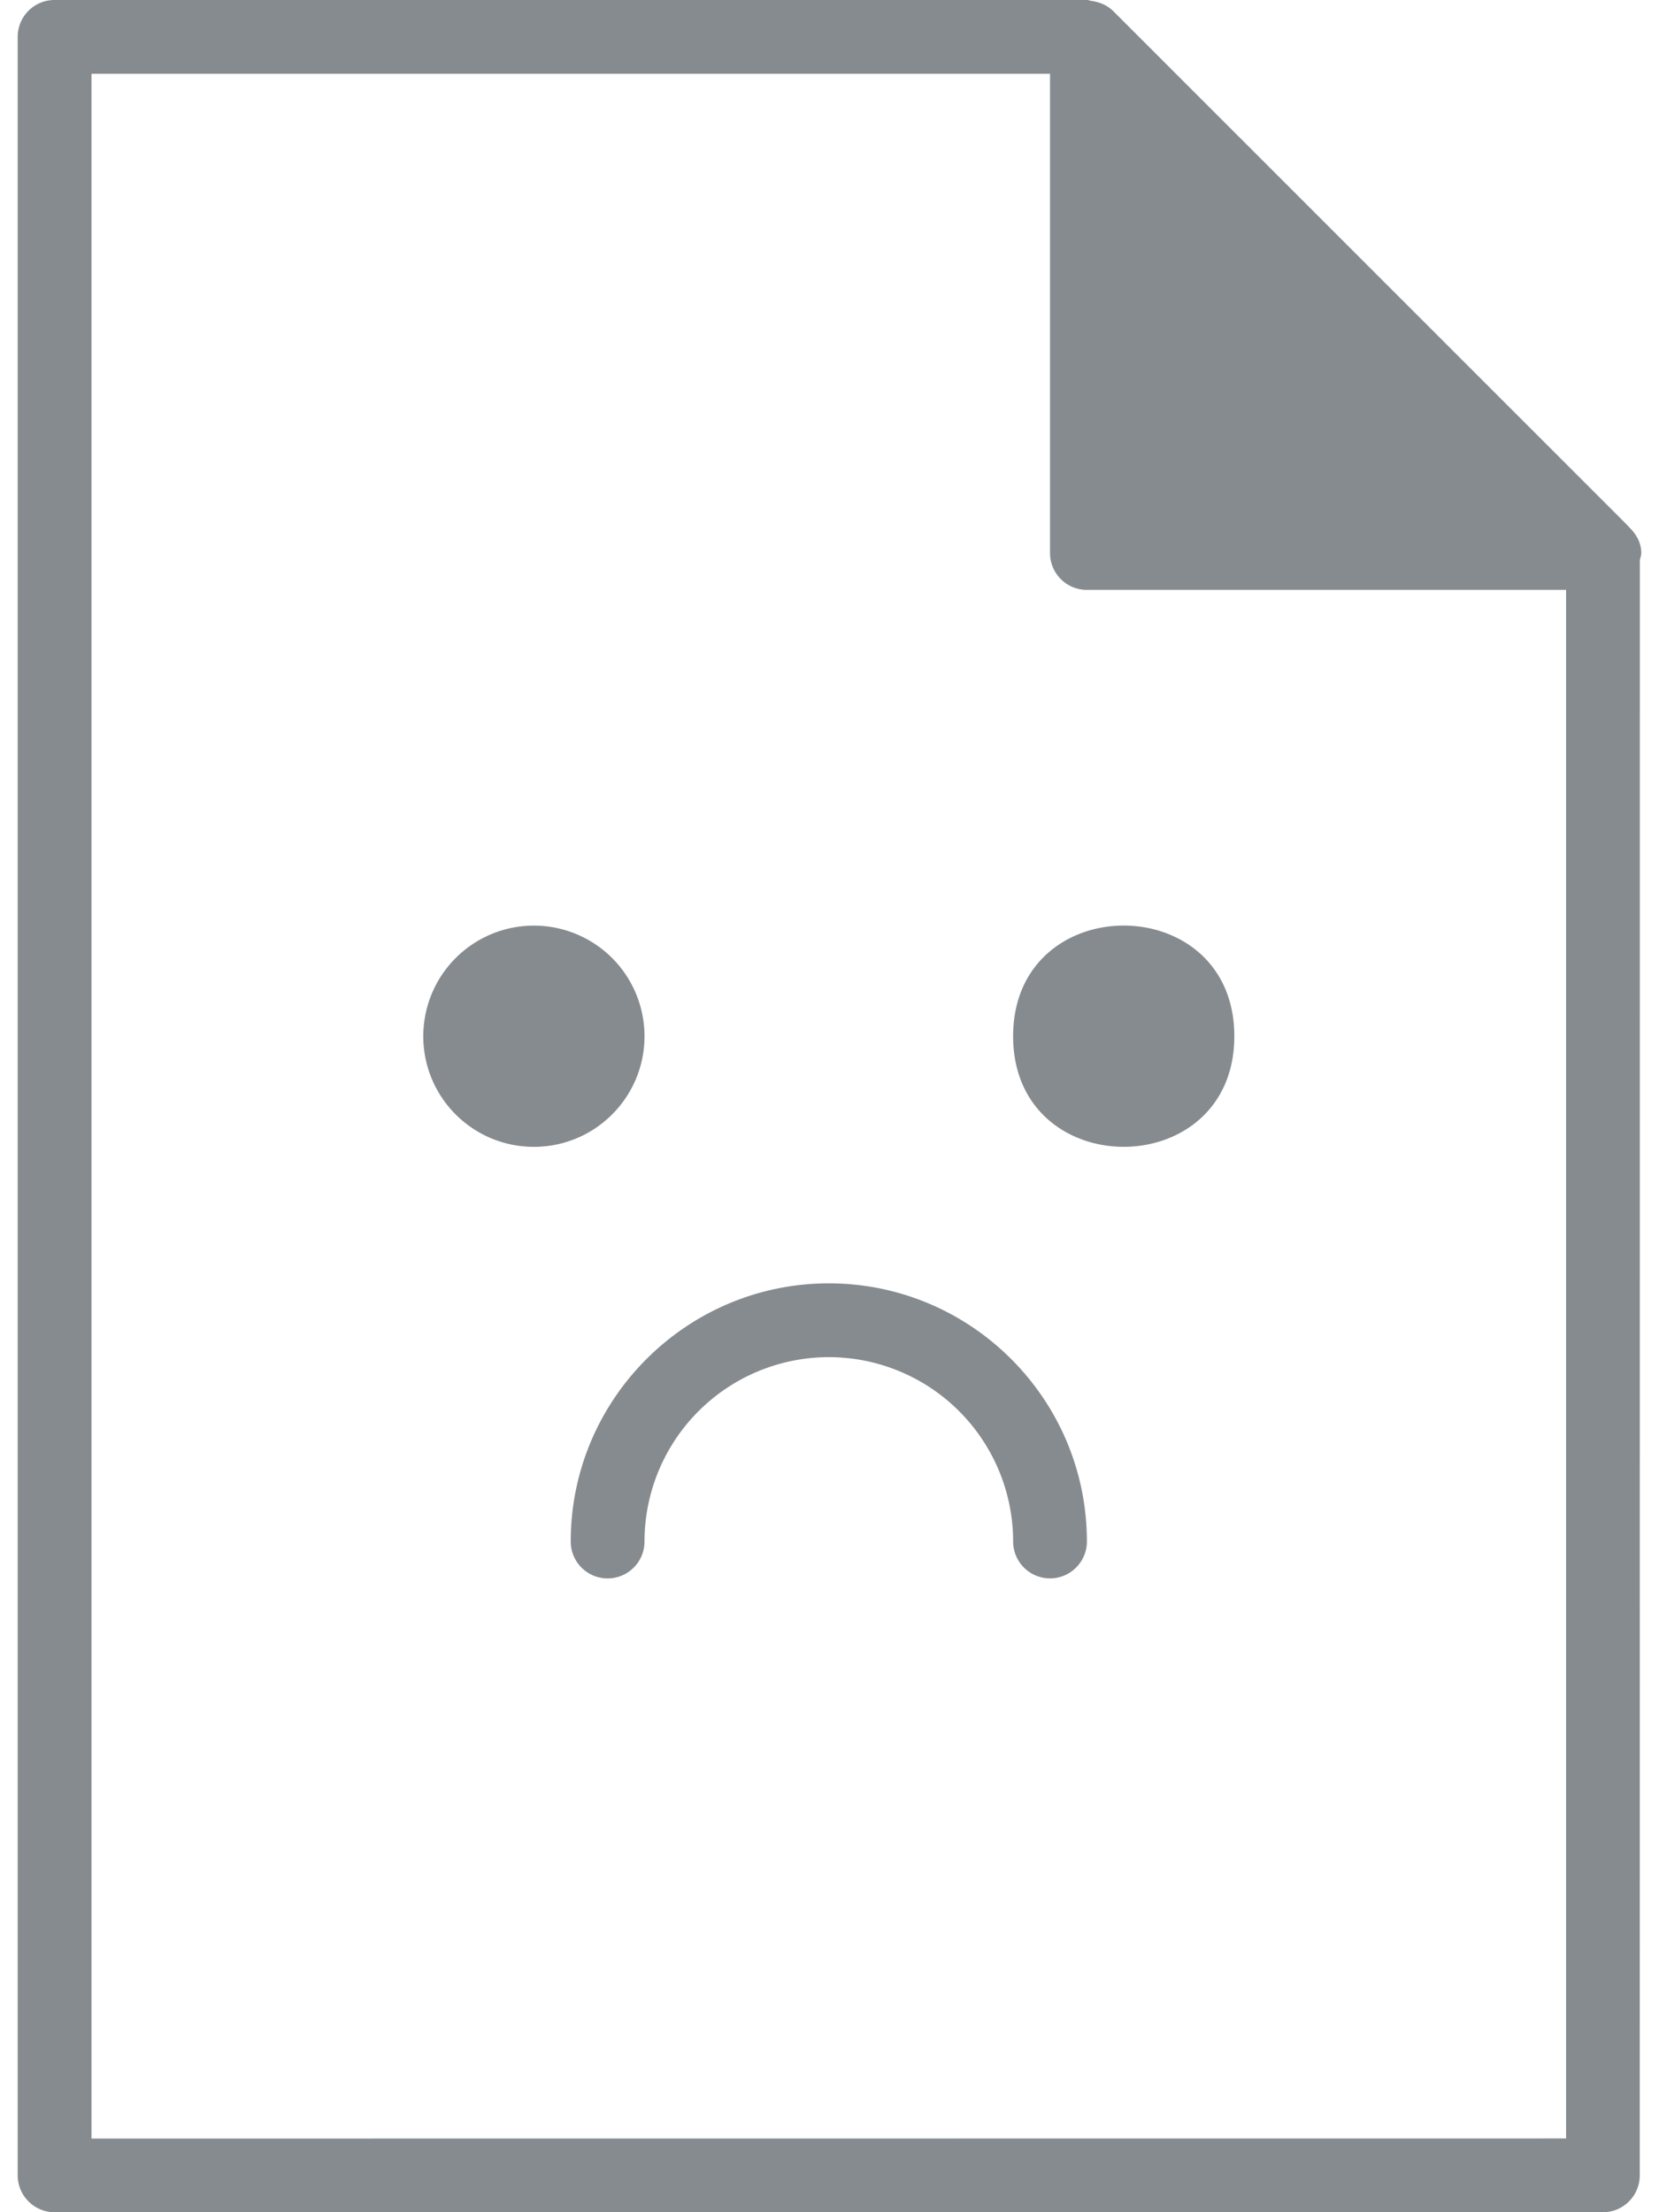 <svg xmlns="http://www.w3.org/2000/svg" width="60" height="80" viewBox="0 0 60 80">
    <g fill="#868B8F" fill-rule="evenodd">
        <path d="M59.359 20c0-.375-.184-.688-.434-.93-.003-.004-.003-.011-.011-.015l-.149-.153c-.02-.011-.027-.03-.043-.043L40.25.39a1.303 1.303 0 0 0-.61-.324 1.105 1.105 0 0 0-.155-.031C39.425.027 39.37 0 39.308 0H1.972C1.234 0 .64.597.64 1.332v77.336c0 .734.598 1.332 1.332 1.332h56c.738 0 1.332-.598 1.332-1.332l.004-58.41c.015-.086.05-.168.05-.258h.001zM3.308 77.336V2.668h34.668V20c0 .738.598 1.332 1.332 1.332H56.64v56l-53.332.004z"/>
        <path d="M23.309 37.473c0 2.21-1.79 4-4 4s-4-1.79-4-4a4 4 0 0 1 8 0zM44.641 37.473c0 5.332-8 5.332-8 0 0-5.336 8-5.336 8 0M37.977 57.078a1.334 1.334 0 0 1-1.336-1.332 6.67 6.67 0 0 0-6.664-6.668 6.672 6.672 0 0 0-6.668 6.668 1.334 1.334 0 0 1-2.668 0c0-5.145 4.188-9.336 9.336-9.336 5.144 0 9.332 4.188 9.332 9.336 0 .734-.598 1.332-1.332 1.332z"/>
    </g>
</svg>
